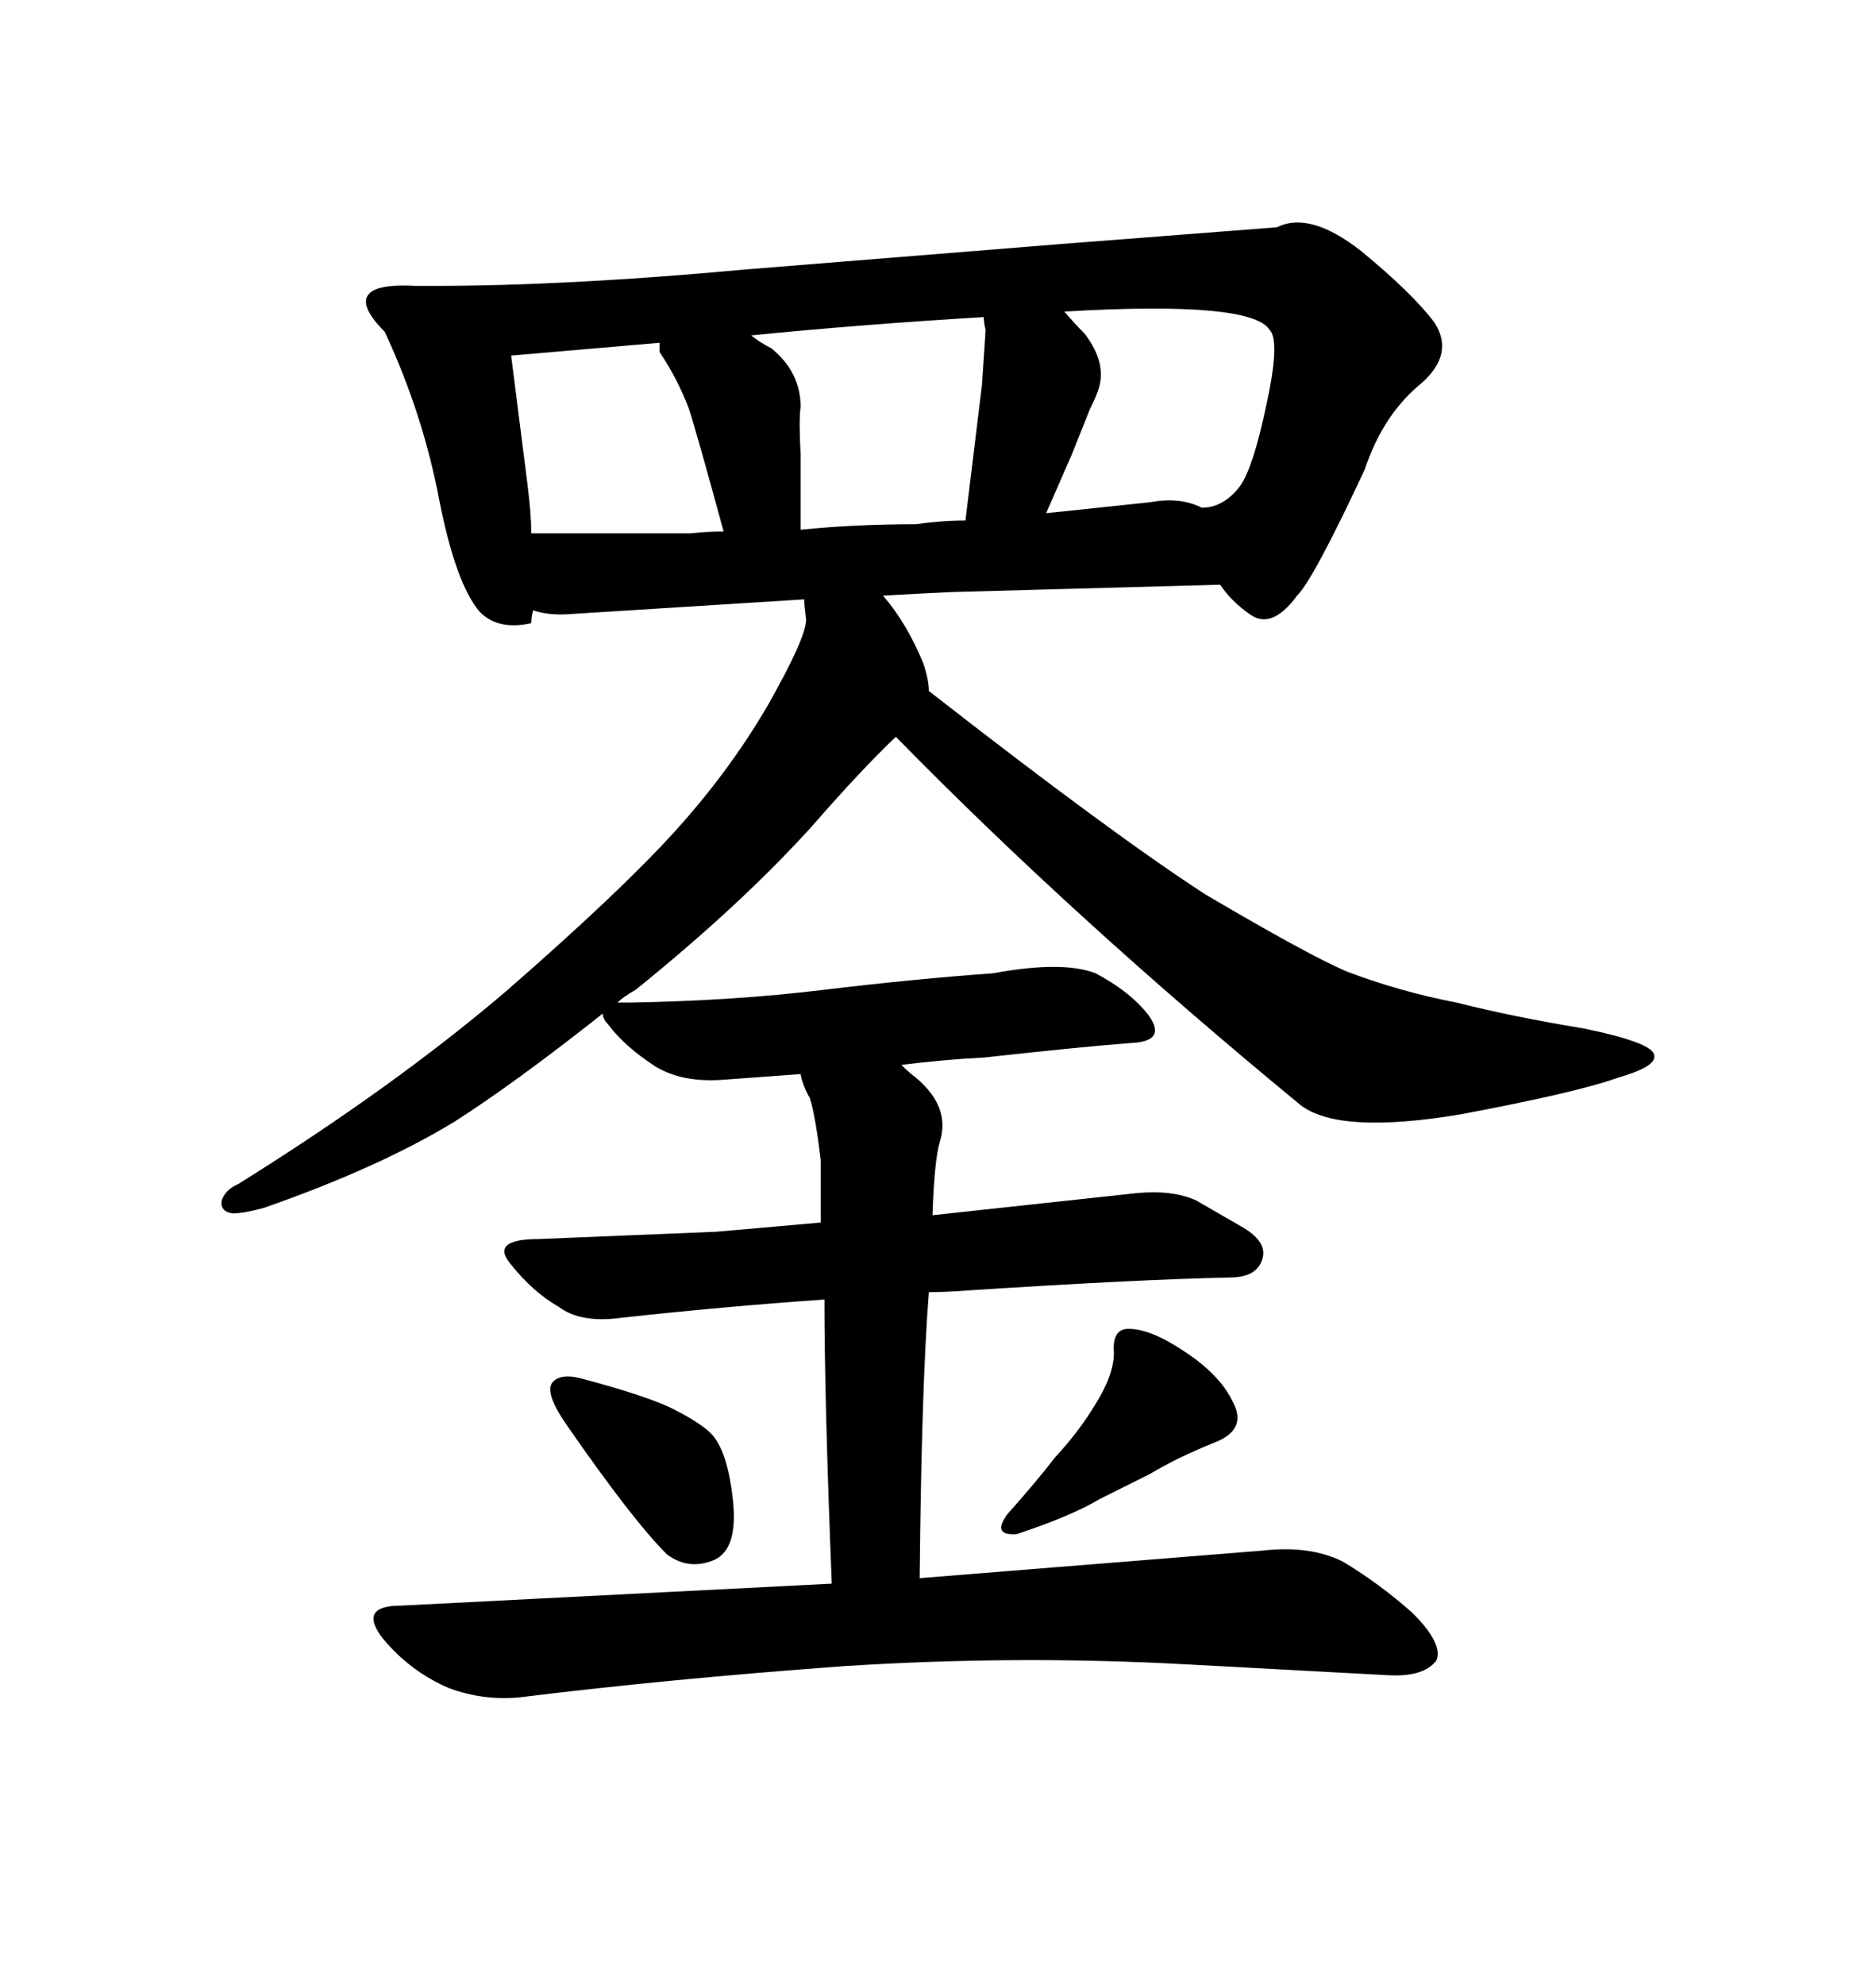 <svg xmlns="http://www.w3.org/2000/svg" xmlns:xlink="http://www.w3.org/1999/xlink" width="300" height="317.285"><path d="M92.87 220.31L92.87 220.31Q102.83 222.95 107.23 225L107.23 225Q111.91 227.34 113.67 229.10L113.67 229.10Q116.31 231.74 117.19 239.65Q118.07 247.56 114.26 249.32L114.26 249.32Q110.16 251.07 106.64 248.44L106.64 248.44Q101.07 242.87 90.53 227.64L90.53 227.64Q87.30 222.95 88.18 221.19L88.18 221.19Q89.36 219.43 92.87 220.31ZM183.98 235.55L175.78 239.65Q171.39 242.29 162.60 245.21L162.60 245.21Q158.50 245.51 161.13 241.99L161.13 241.99Q165.82 236.72 168.75 232.91L168.75 232.91Q172.56 228.81 175.20 224.41L175.20 224.41Q178.13 219.73 178.13 216.21L178.13 216.21Q177.83 212.40 180.47 212.40L180.47 212.40Q183.98 212.40 189.26 215.92L189.26 215.92Q195.12 219.73 197.17 224.12L197.17 224.12Q199.51 228.52 194.24 230.57L194.24 230.57Q188.38 232.91 183.98 235.55L183.98 235.55ZM64.16 256.64L133.01 253.13Q131.84 223.83 131.84 207.71L131.84 207.71Q115.14 208.89 99.32 210.64L99.32 210.64Q92.87 211.52 89.36 208.89L89.36 208.89Q85.25 206.54 81.74 202.15L81.74 202.15Q78.22 198.05 86.13 198.05L86.13 198.05L114.55 196.88L131.25 195.41L131.25 185.45Q130.37 178.13 129.49 175.49L129.49 175.49Q128.32 173.44 128.03 171.68L128.03 171.68L116.02 172.56Q109.28 173.14 104.88 170.51L104.88 170.51Q99.90 167.29 97.27 163.77L97.27 163.77Q96.39 162.89 96.39 162.01L96.39 162.01Q82.32 173.14 72.66 179.30L72.66 179.30Q60.64 186.62 42.19 193.07L42.19 193.07Q38.96 193.95 37.21 193.95L37.21 193.95Q35.16 193.65 35.45 191.89L35.45 191.89Q36.04 190.14 38.09 189.26L38.09 189.26Q62.99 173.73 80.86 158.50L80.86 158.50Q99.02 142.68 107.81 133.01L107.81 133.01Q116.60 123.34 122.75 112.79L122.75 112.79Q128.91 101.95 128.91 99.02L128.91 99.02Q128.61 96.68 128.61 95.80L128.61 95.80L91.41 98.14Q87.89 98.44 85.25 97.56L85.25 97.56Q84.96 98.73 84.96 99.61L84.96 99.61Q79.69 100.78 76.76 97.85L76.76 97.85Q72.95 93.46 70.31 80.27L70.31 80.27Q67.68 66.21 61.52 53.03L61.52 53.03Q56.84 48.34 59.47 46.58L59.47 46.58Q61.23 45.41 66.50 45.70L66.50 45.70L69.14 45.70Q90.82 45.70 119.24 43.07L119.24 43.07L170.21 38.96L204.20 36.33Q209.47 33.69 217.68 40.14L217.68 40.14Q225.88 46.88 229.39 51.56L229.39 51.56Q232.62 56.54 227.34 61.23L227.34 61.23Q221.19 66.21 218.26 75L218.26 75Q210.06 92.58 207.42 95.21L207.42 95.21Q203.32 100.78 199.80 98.14L199.80 98.14Q196.88 96.09 195.12 93.46L195.12 93.46L152.34 94.63Q145.90 94.92 141.21 95.21L141.21 95.21Q145.02 99.61 147.66 106.05L147.66 106.05Q148.54 108.69 148.54 110.45L148.54 110.45Q177.83 133.30 192.77 142.97L192.77 142.97Q209.18 152.64 215.33 155.27L215.33 155.27Q223.83 158.50 232.91 160.25L232.91 160.25Q242.29 162.60 253.13 164.36L253.13 164.36Q264.55 166.70 264.55 168.75L264.55 168.75Q264.84 170.51 258.69 172.27L258.69 172.27Q252.25 174.61 233.50 178.13L233.50 178.13Q214.16 181.35 208.01 176.66L208.01 176.66Q171.68 146.78 143.26 117.77L143.26 117.77Q137.70 123.05 129.79 132.13L129.79 132.13Q118.36 144.73 101.66 158.20L101.66 158.20Q99.61 159.38 98.73 160.25L98.73 160.25L100.78 160.25Q117.48 159.96 131.84 158.20L131.84 158.20Q146.48 156.45 158.79 155.57L158.79 155.57Q169.92 153.52 175.20 155.57L175.20 155.57Q180.76 158.50 183.69 162.30L183.69 162.30Q186.62 166.41 181.05 166.70L181.05 166.70Q173.14 167.29 157.32 169.04L157.32 169.04Q151.17 169.34 144.14 170.21L144.14 170.21Q145.31 171.39 146.48 172.27L146.48 172.27Q152.05 176.95 150.29 182.52L150.29 182.52Q149.41 185.45 149.12 194.24L149.12 194.24L181.64 190.72Q187.50 190.14 191.31 191.89L191.31 191.89L198.93 196.29Q202.73 198.63 201.86 201.27L201.86 201.27Q200.98 204.20 196.58 204.20L196.58 204.20Q182.23 204.49 154.98 206.25L154.98 206.25Q151.17 206.54 148.54 206.54L148.54 206.54Q147.36 221.48 147.07 252.25L147.07 252.25L201.86 247.85Q209.47 246.97 214.75 249.61L214.75 249.61Q220.61 253.13 225.88 257.81L225.88 257.81Q230.86 262.79 229.69 265.43L229.69 265.43Q227.64 268.07 222.07 267.77L222.07 267.77L189.55 266.02Q162.60 264.55 135.06 266.31L135.06 266.31Q106.93 268.36 83.20 271.29L83.20 271.29Q77.34 271.88 71.78 269.82L71.78 269.82Q65.63 267.19 61.23 261.91L61.23 261.91Q57.13 256.64 64.16 256.64L64.16 256.64ZM120.12 53.61L120.12 53.61Q121.58 54.79 123.34 55.66L123.34 55.66Q128.03 59.47 128.03 65.04L128.03 65.04Q127.73 67.09 128.03 72.66L128.03 72.66L128.03 84.67Q136.82 83.79 146.48 83.79L146.48 83.79Q150.59 83.20 154.39 83.20L154.39 83.20L157.03 61.52L157.62 52.73Q157.32 51.56 157.32 50.68L157.32 50.68Q137.70 51.86 120.12 53.61ZM170.21 49.80L170.21 49.80Q171.68 51.56 173.44 53.32L173.44 53.32Q177.25 58.30 175.49 62.70L175.49 62.70Q175.20 63.57 174.32 65.33L174.32 65.33L171.39 72.66L167.29 82.03L183.98 80.27Q188.67 79.39 192.19 81.15L192.19 81.15Q195.70 81.15 198.34 77.64L198.34 77.64Q200.39 74.71 202.44 65.04L202.44 65.04Q204.79 54.49 203.03 52.73L203.03 52.73Q200.10 48.05 170.21 49.80ZM81.74 56.84L84.38 77.64Q84.96 82.32 84.96 85.25L84.96 85.25L110.45 85.25Q113.09 84.96 115.72 84.96L115.72 84.96Q111.33 68.85 110.16 65.33L110.16 65.33Q108.40 60.64 105.47 56.25L105.47 56.25L105.47 54.79L81.74 56.84Z"/></svg>